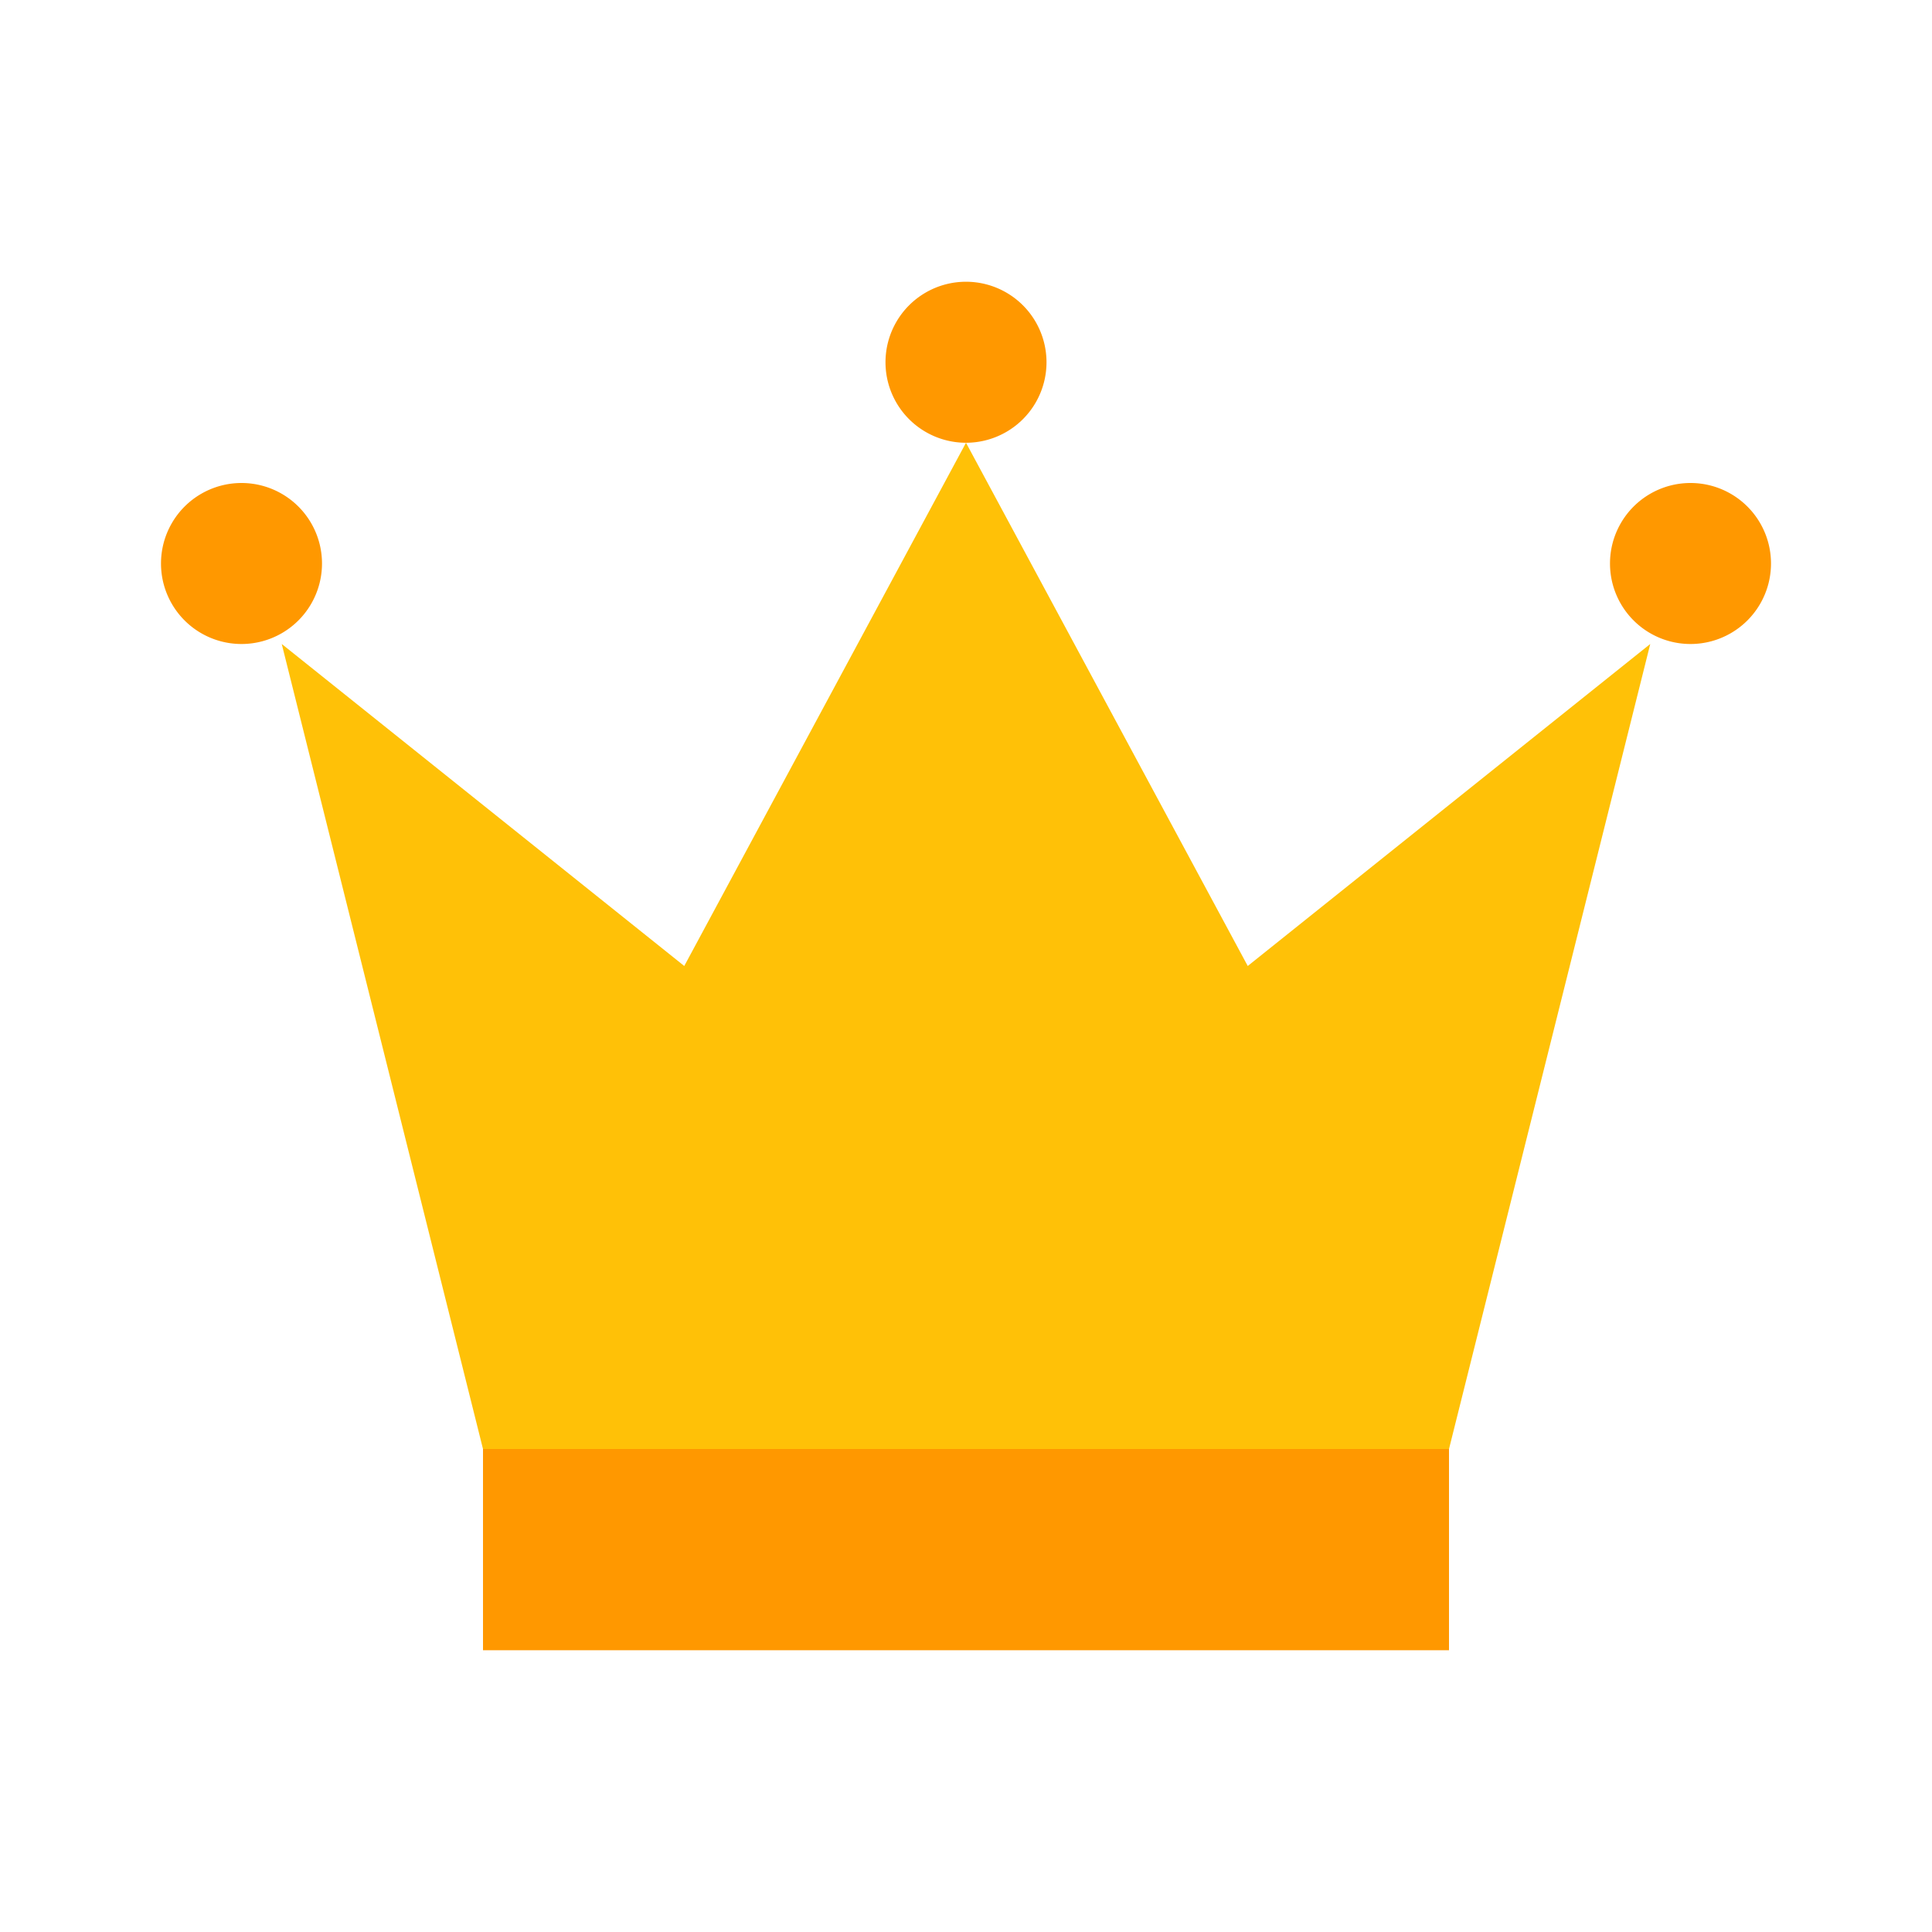 <svg xmlns="http://www.w3.org/2000/svg"  viewBox="0 0 48 48" width="48px" height="48px"><path fill="#FFC107" d="M36 36L12 36 7 16 17 24 24 11 31 24 41 16z"/><path fill="#FF9800" d="M12 36H36V41H12zM24 7A2 2 0 1 0 24 11 2 2 0 1 0 24 7zM42 12A2 2 0 1 0 42 16 2 2 0 1 0 42 12zM6 12A2 2 0 1 0 6 16 2 2 0 1 0 6 12z"/></svg>